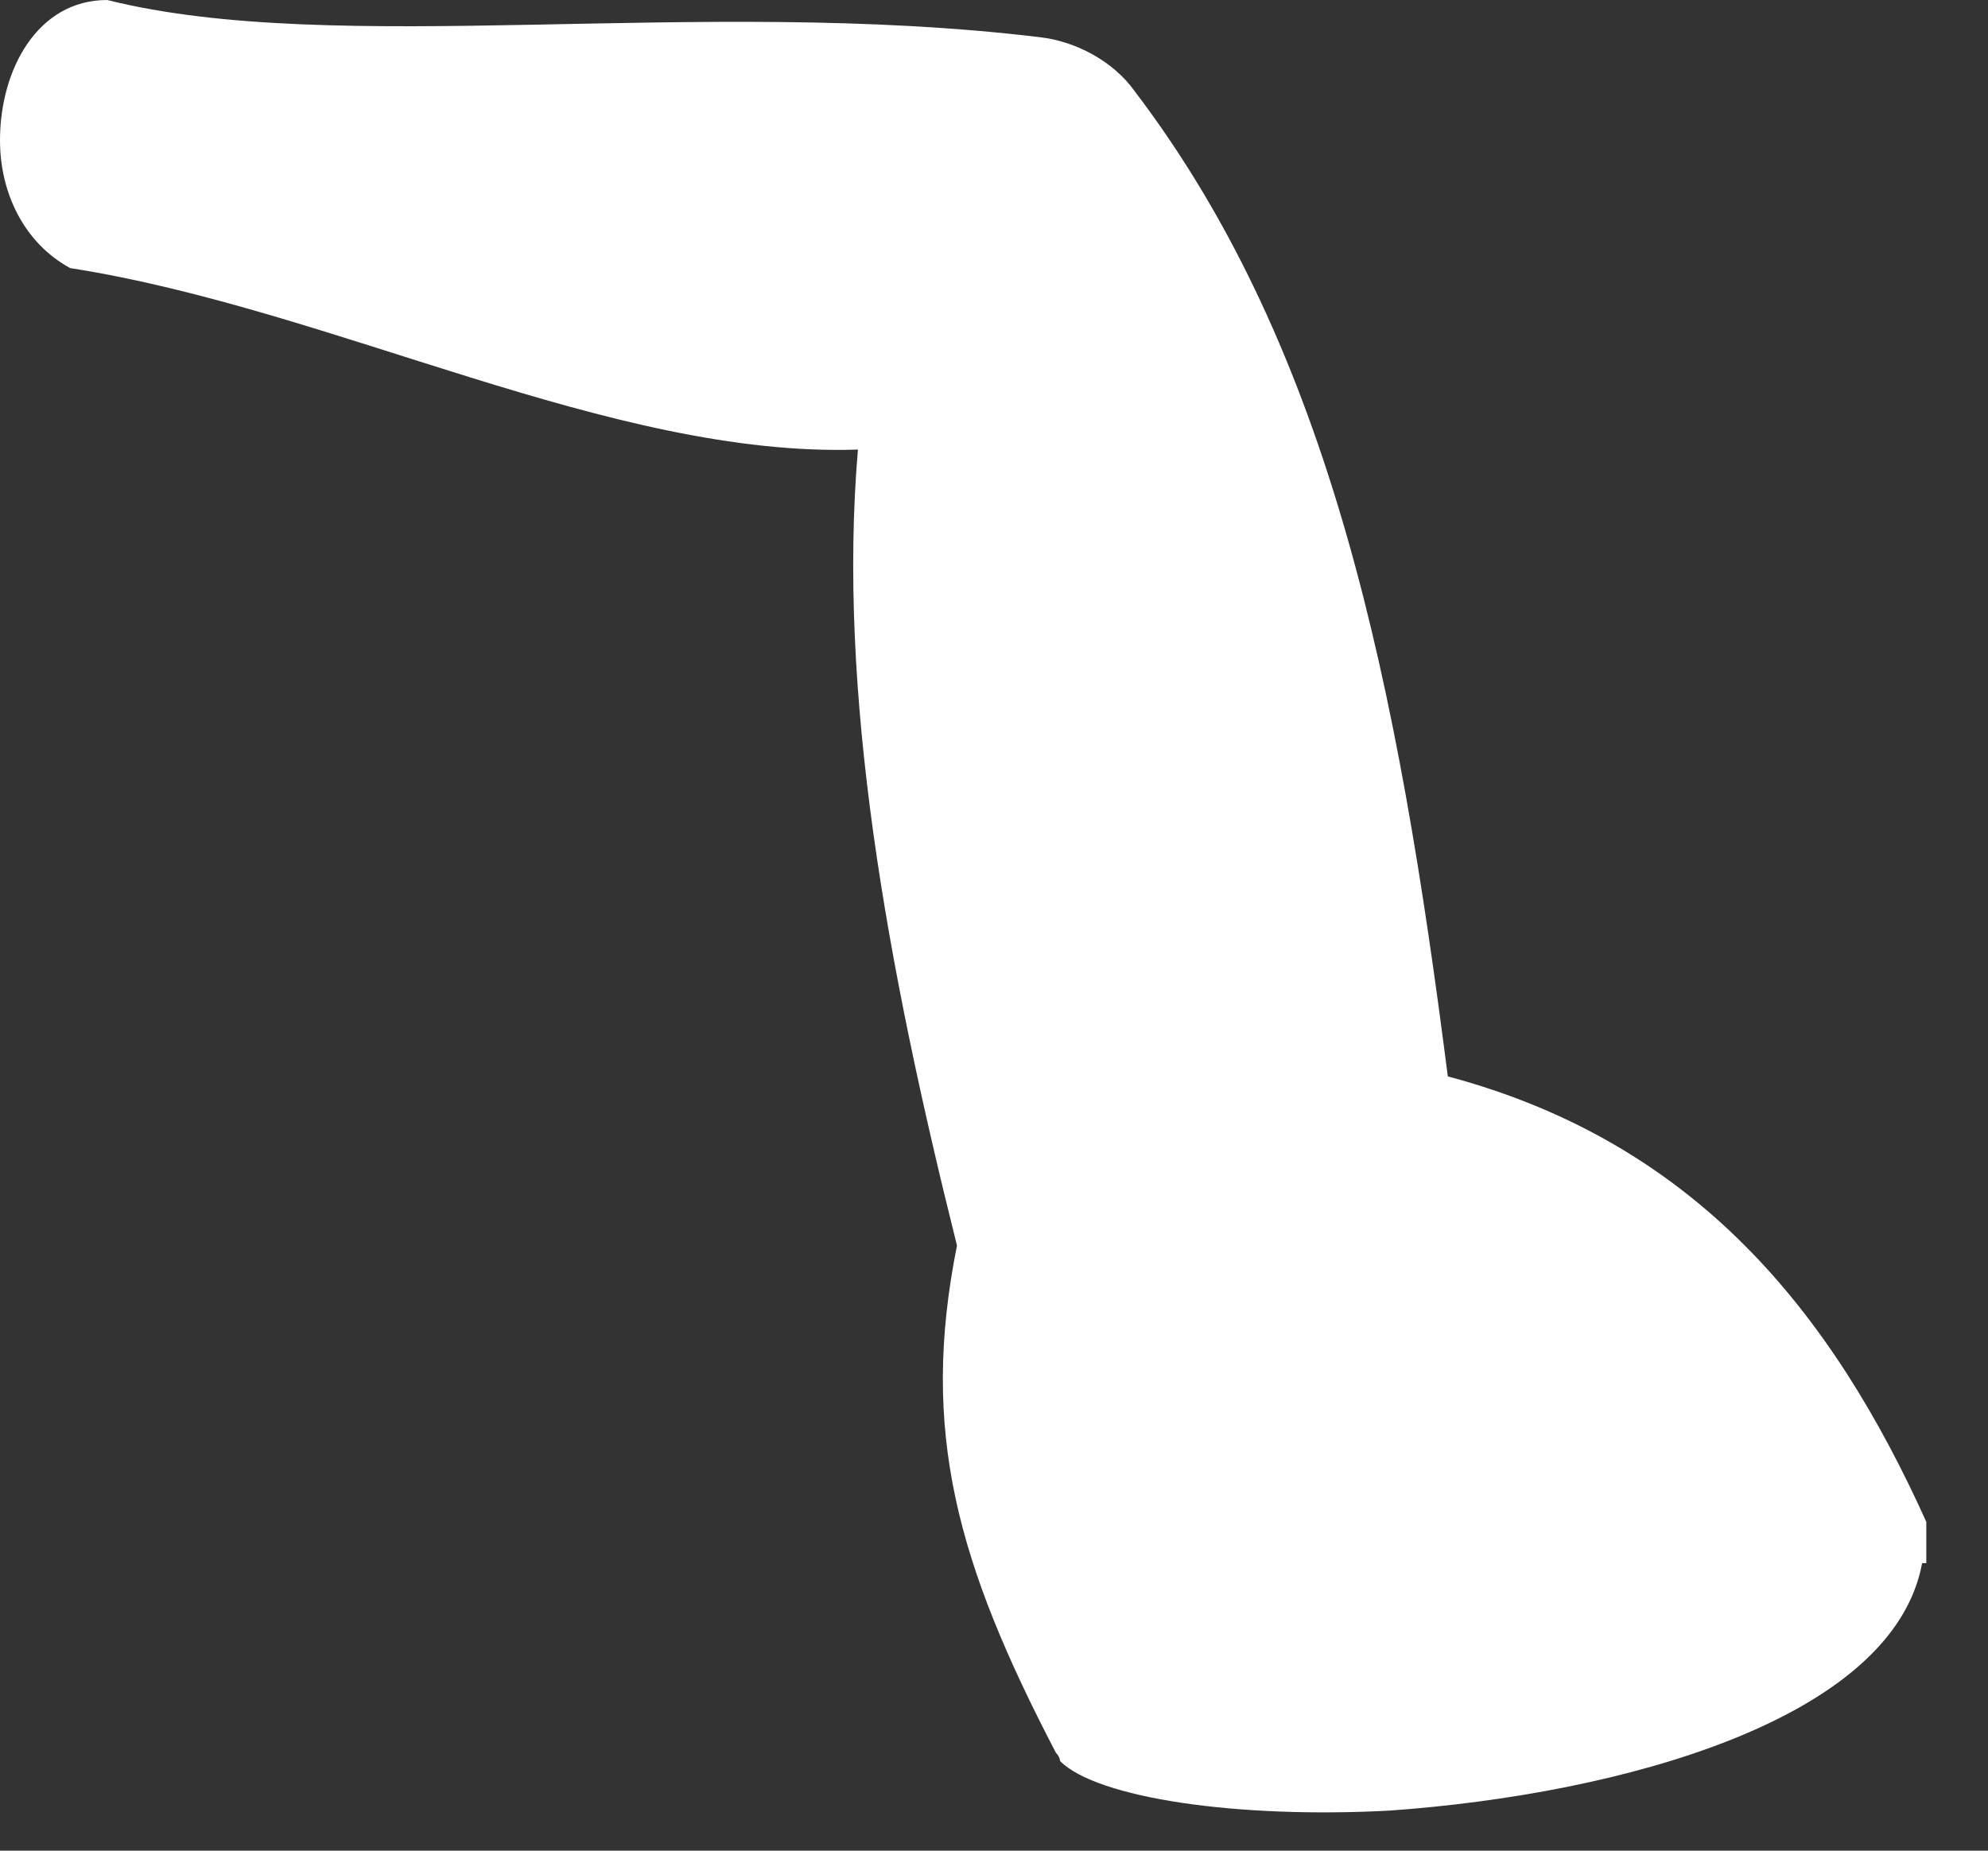 <?xml version="1.0" encoding="utf-8"?>
<svg xmlns="http://www.w3.org/2000/svg" fill="none" height="100%" overflow="visible" preserveAspectRatio="none" style="display: block;" viewBox="0 0 29 27" width="100%">
<rect x="0" y="0" width="29" height="27" fill="#333333" stroke="none"/>
<path d="M28.039 22.805C27.618 25.091 23.647 26.174 20.277 26.415C18.051 26.535 16.005 26.234 15.464 25.693C15.464 25.693 15.464 25.633 15.404 25.573C13.96 22.805 13.418 20.879 13.96 18.172C12.937 14.08 12.214 10.109 12.515 6.559C8.905 6.679 4.874 4.513 1.023 3.911C0.361 3.55 0 2.828 0 2.046C0 1.023 0.542 0 1.564 0C4.934 0.842 10.169 -0.06 15.163 0.542C15.704 0.602 16.246 0.903 16.547 1.324C19.435 5.114 20.398 10.049 21.12 15.704C24.73 16.667 26.716 19.134 28.1 22.203C28.1 22.444 28.1 22.624 28.1 22.805H28.039Z" fill="white" id="Vector"/>
</svg>